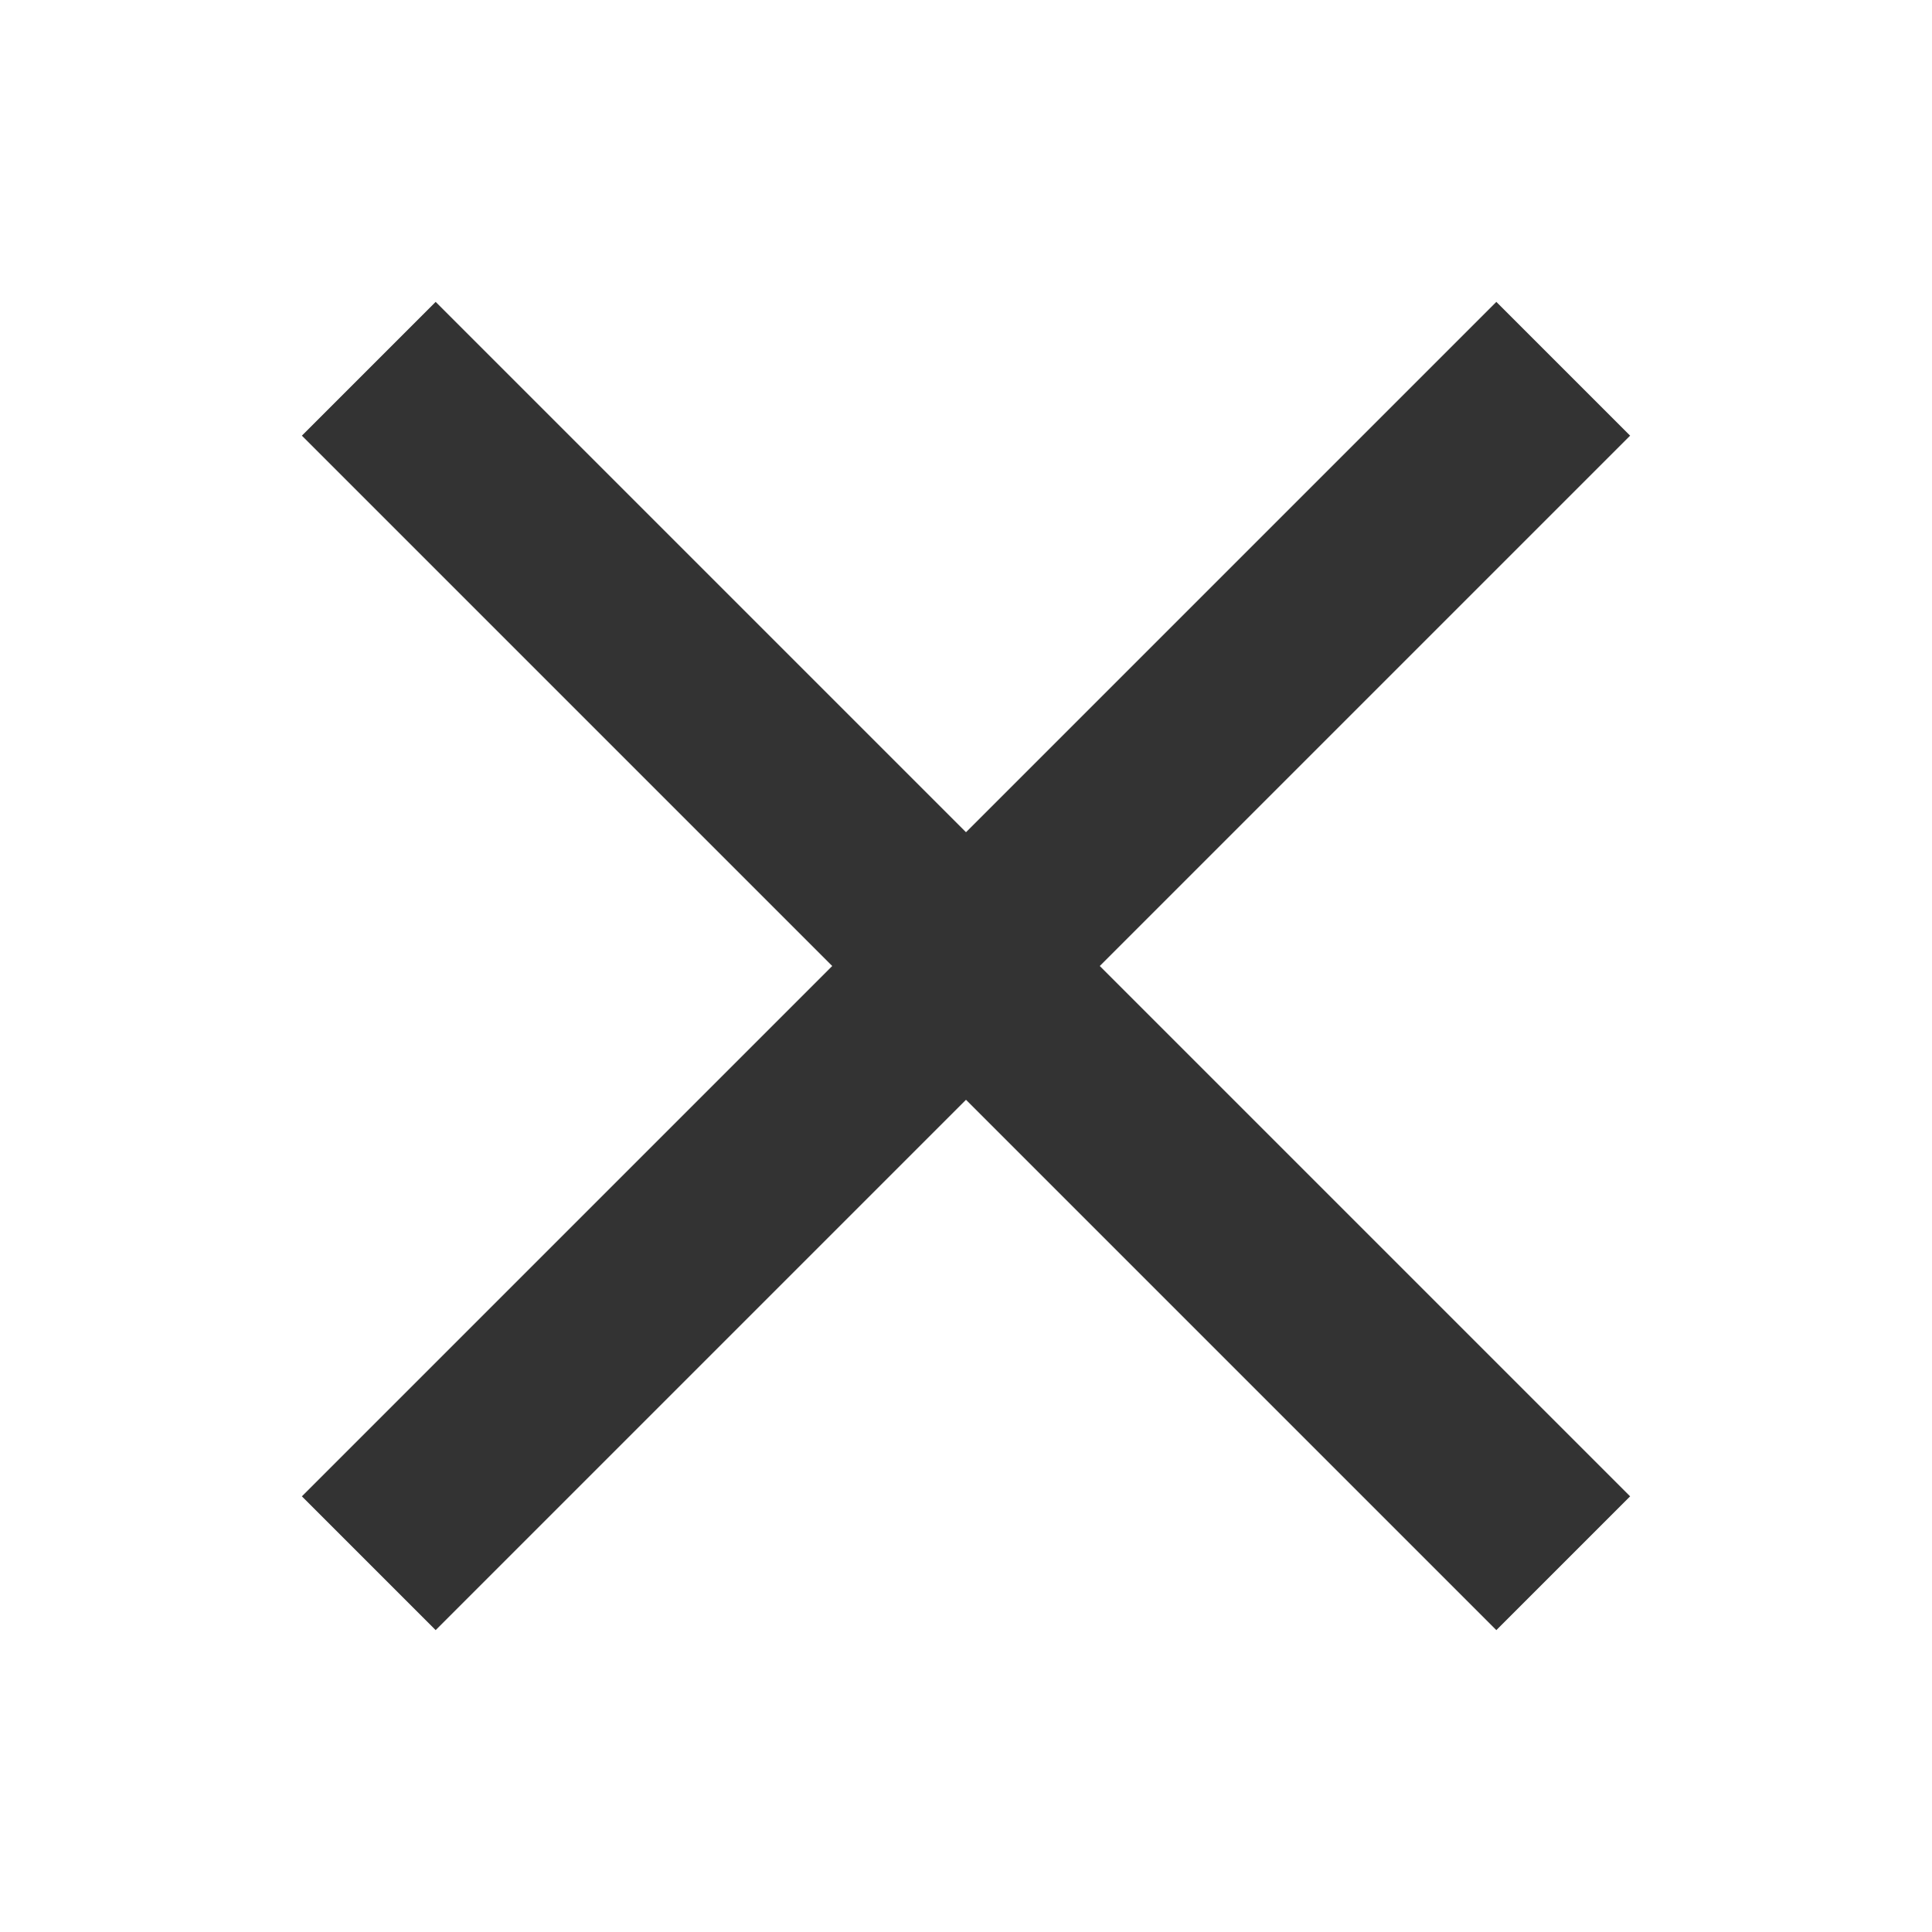 <svg id="ic_popupclose" xmlns="http://www.w3.org/2000/svg" width="32" height="32" viewBox="0 0 32 32">
  <path id="패스_711" data-name="패스 711" d="M0,0H32V32H0Z" fill="none"/>
  <path id="패스_712" data-name="패스 712" d="M27,7.216,24.784,5,16,13.784,7.216,5,5,7.216,13.784,16,5,24.784,7.216,27,16,18.216,24.784,27,27,24.784,18.216,16Z" transform="translate(0 0)" fill="#333"/>
</svg>
